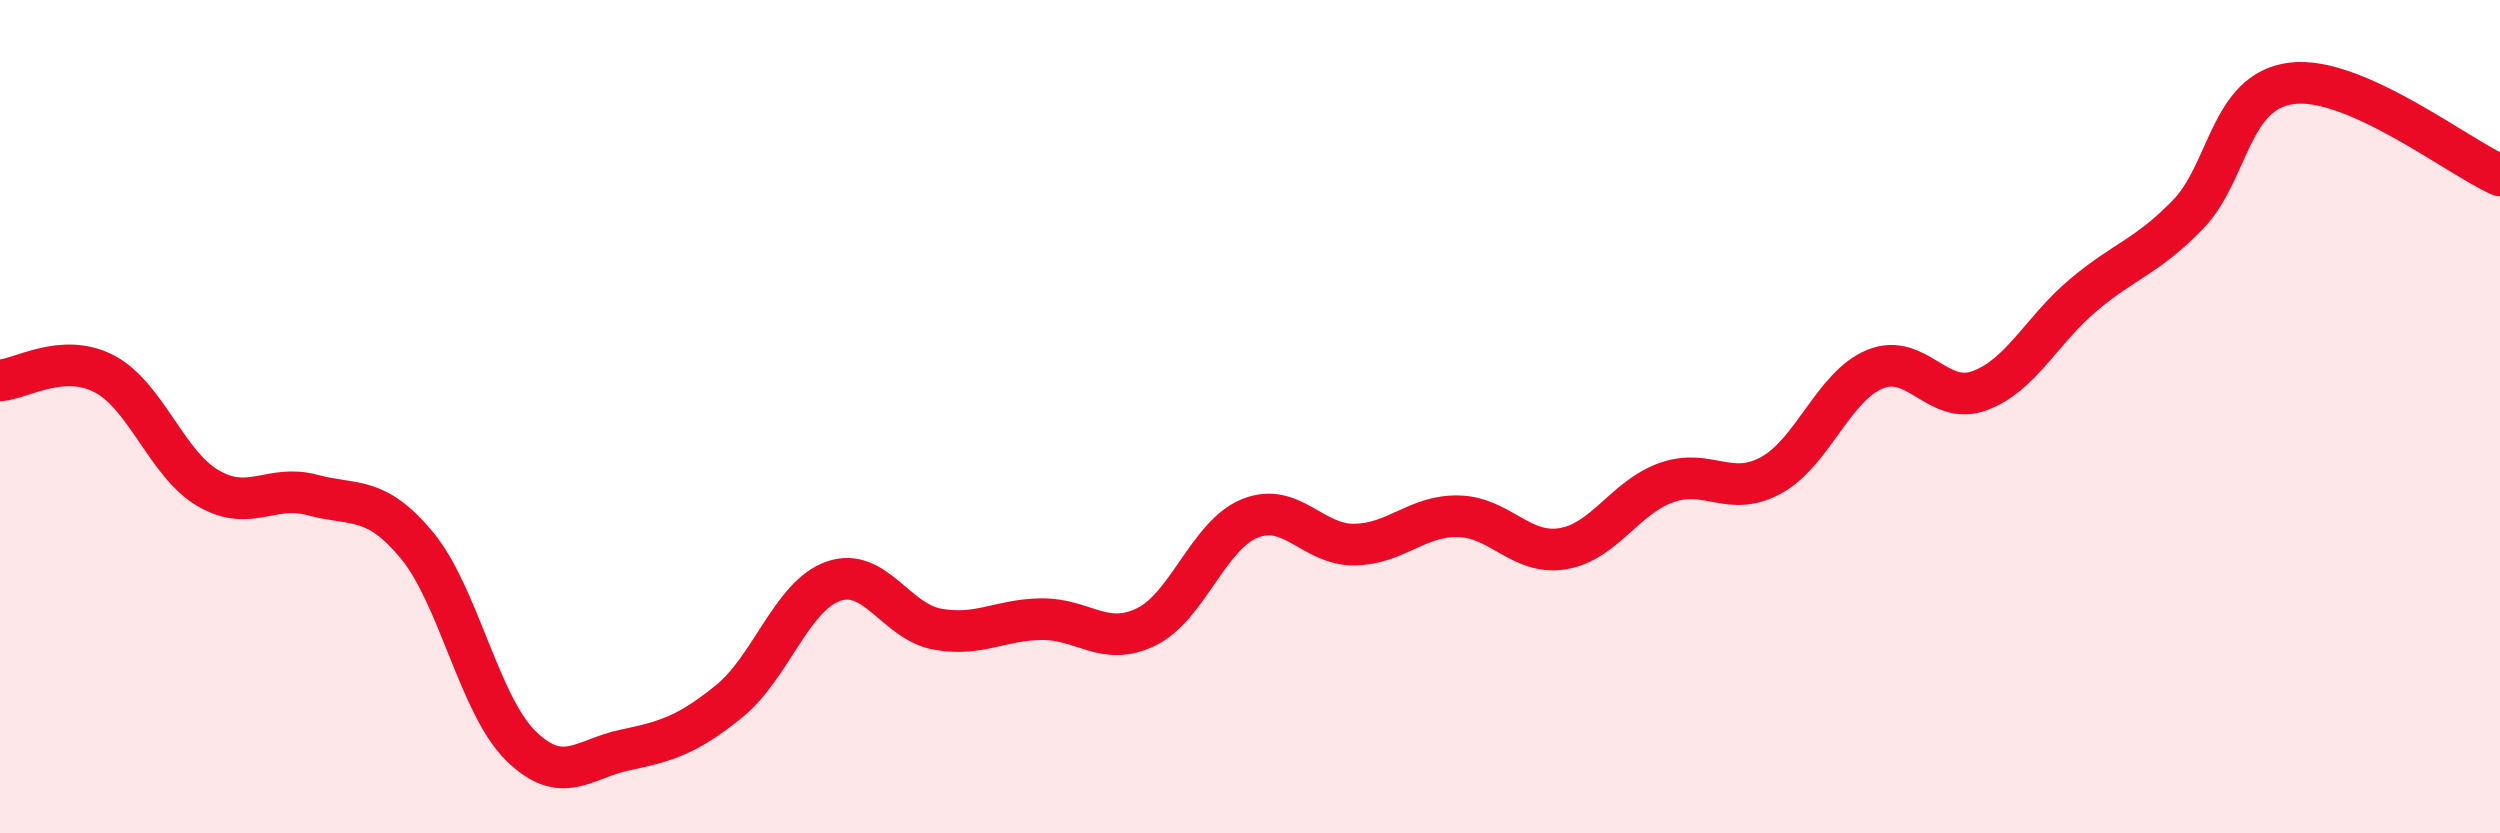 
    <svg width="60" height="20" viewBox="0 0 60 20" xmlns="http://www.w3.org/2000/svg">
      <path
        d="M 0,9.13 C 0.5,9.1 1.5,8.45 2.5,8.97 C 3.5,9.49 4,11.14 5,11.72 C 6,12.3 6.5,11.61 7.5,11.88 C 8.5,12.15 9,11.88 10,13.08 C 11,14.28 11.5,16.92 12.5,17.9 C 13.5,18.88 14,18.21 15,18 C 16,17.79 16.5,17.64 17.5,16.83 C 18.5,16.02 19,14.3 20,13.95 C 21,13.6 21.5,14.92 22.5,15.1 C 23.5,15.28 24,14.87 25,14.86 C 26,14.85 26.5,15.53 27.5,15.05 C 28.5,14.57 29,12.84 30,12.44 C 31,12.04 31.5,13.08 32.5,13.07 C 33.5,13.06 34,12.37 35,12.39 C 36,12.41 36.5,13.33 37.5,13.17 C 38.5,13.01 39,11.93 40,11.58 C 41,11.23 41.5,11.95 42.5,11.41 C 43.5,10.87 44,9.27 45,8.86 C 46,8.45 46.5,9.74 47.5,9.38 C 48.5,9.02 49,7.92 50,7.08 C 51,6.24 51.5,6.18 52.5,5.16 C 53.5,4.14 53.5,2.19 55,2 C 56.5,1.81 59,3.77 60,4.21L60 20L0 20Z"
        fill="#EB0A25"
        opacity="0.1"
        stroke-linecap="round"
        stroke-linejoin="round"
      />
      <path
        d="M 0,9.13 C 0.5,9.1 1.5,8.45 2.5,8.97 C 3.5,9.49 4,11.14 5,11.72 C 6,12.3 6.5,11.61 7.5,11.88 C 8.5,12.15 9,11.88 10,13.08 C 11,14.28 11.5,16.92 12.5,17.9 C 13.5,18.88 14,18.21 15,18 C 16,17.79 16.5,17.64 17.5,16.83 C 18.5,16.02 19,14.3 20,13.95 C 21,13.6 21.5,14.92 22.5,15.1 C 23.5,15.28 24,14.87 25,14.86 C 26,14.85 26.5,15.53 27.5,15.05 C 28.5,14.57 29,12.84 30,12.44 C 31,12.04 31.5,13.08 32.5,13.07 C 33.5,13.06 34,12.37 35,12.39 C 36,12.41 36.5,13.33 37.5,13.17 C 38.5,13.01 39,11.93 40,11.58 C 41,11.23 41.5,11.95 42.5,11.41 C 43.5,10.87 44,9.27 45,8.86 C 46,8.45 46.5,9.74 47.5,9.38 C 48.5,9.02 49,7.92 50,7.08 C 51,6.24 51.5,6.18 52.5,5.16 C 53.5,4.14 53.5,2.19 55,2 C 56.5,1.81 59,3.77 60,4.21"
        stroke="#EB0A25"
        stroke-width="1"
        fill="none"
        stroke-linecap="round"
        stroke-linejoin="round"
      />
    </svg>
  